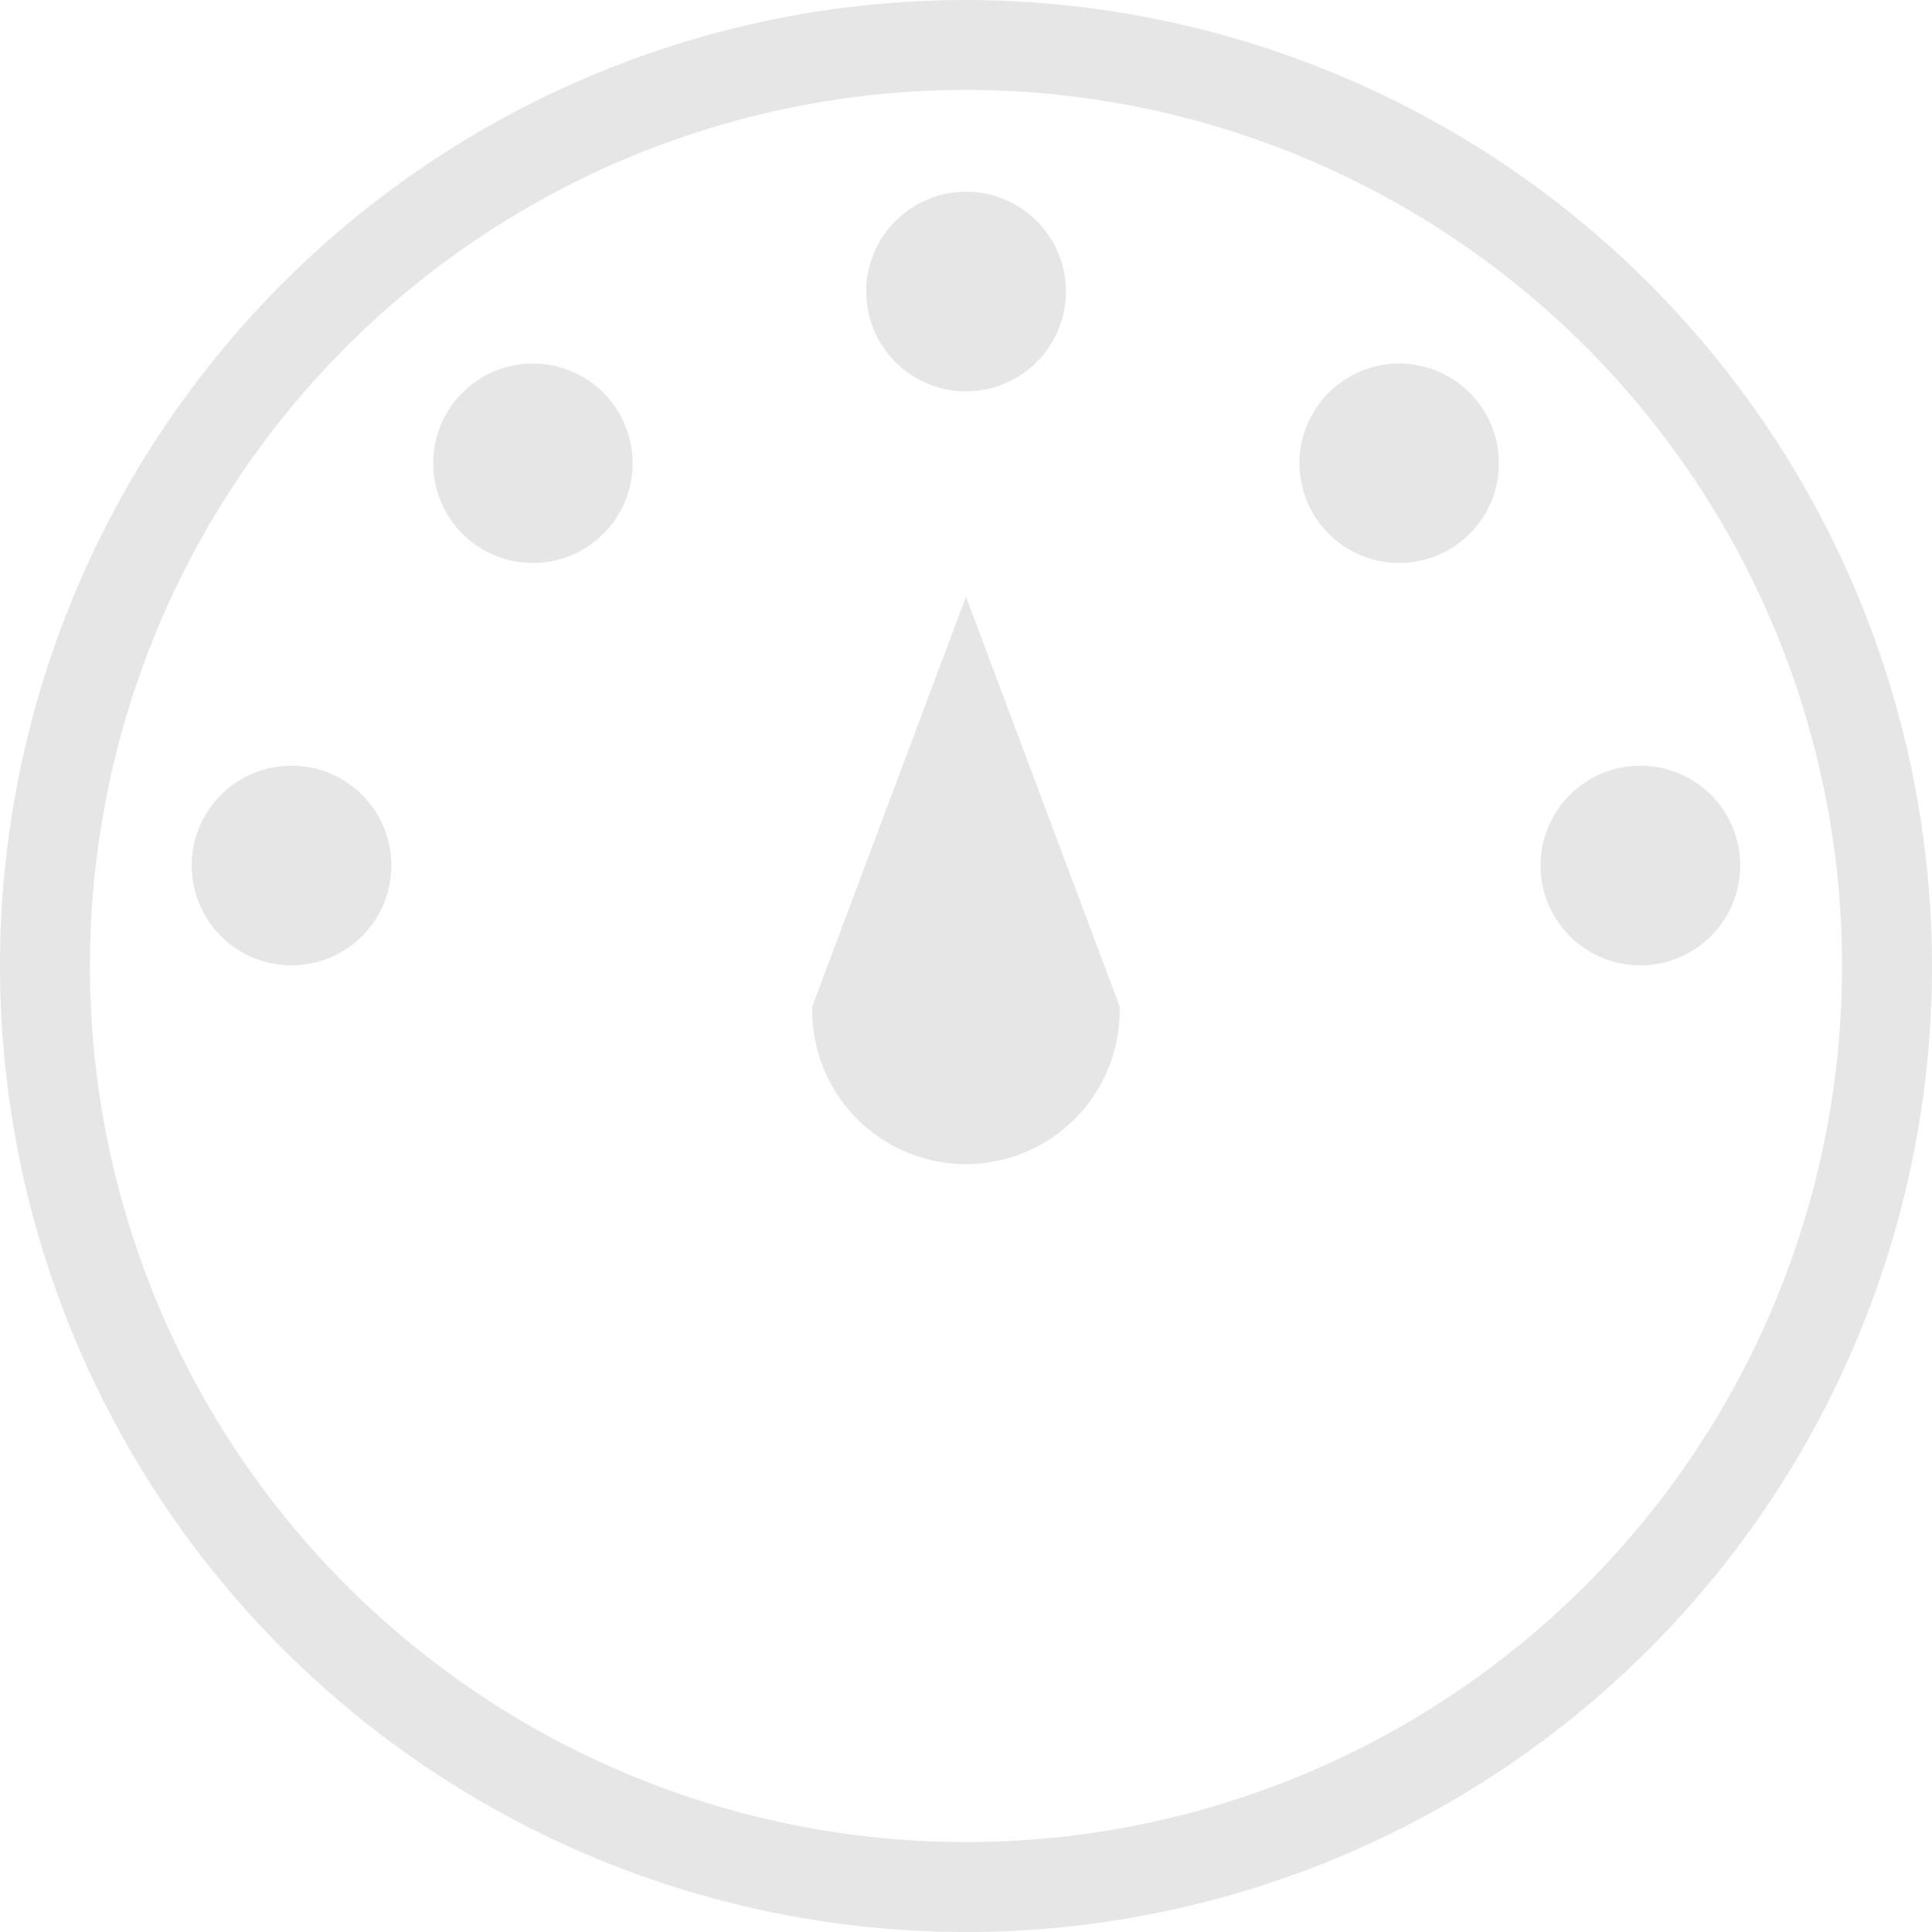 <svg xmlns="http://www.w3.org/2000/svg" viewBox="0 0 180 180"><path d="M90,0a90,90,0,1,0,90,90h0A90.1,90.1,0,0,0,90,0Zm0,171.62A81.62,81.62,0,1,1,171.62,90,81.62,81.62,0,0,1,90,171.62Z" style="fill:#e6e6e6"/><path d="M27.16,71.34a9.3,9.3,0,1,0,9.3,9.29A9.29,9.29,0,0,0,27.16,71.34Z" style="fill:#e6e6e6"/><path d="M152.84,71.34a9.3,9.3,0,1,0,9.29,9.29A9.29,9.29,0,0,0,152.84,71.34Z" style="fill:#e6e6e6"/><path d="M90,36.46a9.3,9.3,0,1,0-9.29-9.29h0A9.29,9.29,0,0,0,90,36.46Z" style="fill:#e6e6e6"/><path d="M49.65,33.87a9.29,9.29,0,1,0,9.29,9.29h0A9.29,9.29,0,0,0,49.65,33.87Z" style="fill:#e6e6e6"/><path d="M130.35,33.87a9.29,9.29,0,1,0,9.3,9.29h0A9.3,9.3,0,0,0,130.35,33.87Z" style="fill:#e6e6e6"/><path d="M90,55.6,75.68,93.76h0a14.32,14.32,0,1,0,28.63,0h0Z" style="fill:#e6e6e6"/></svg>
